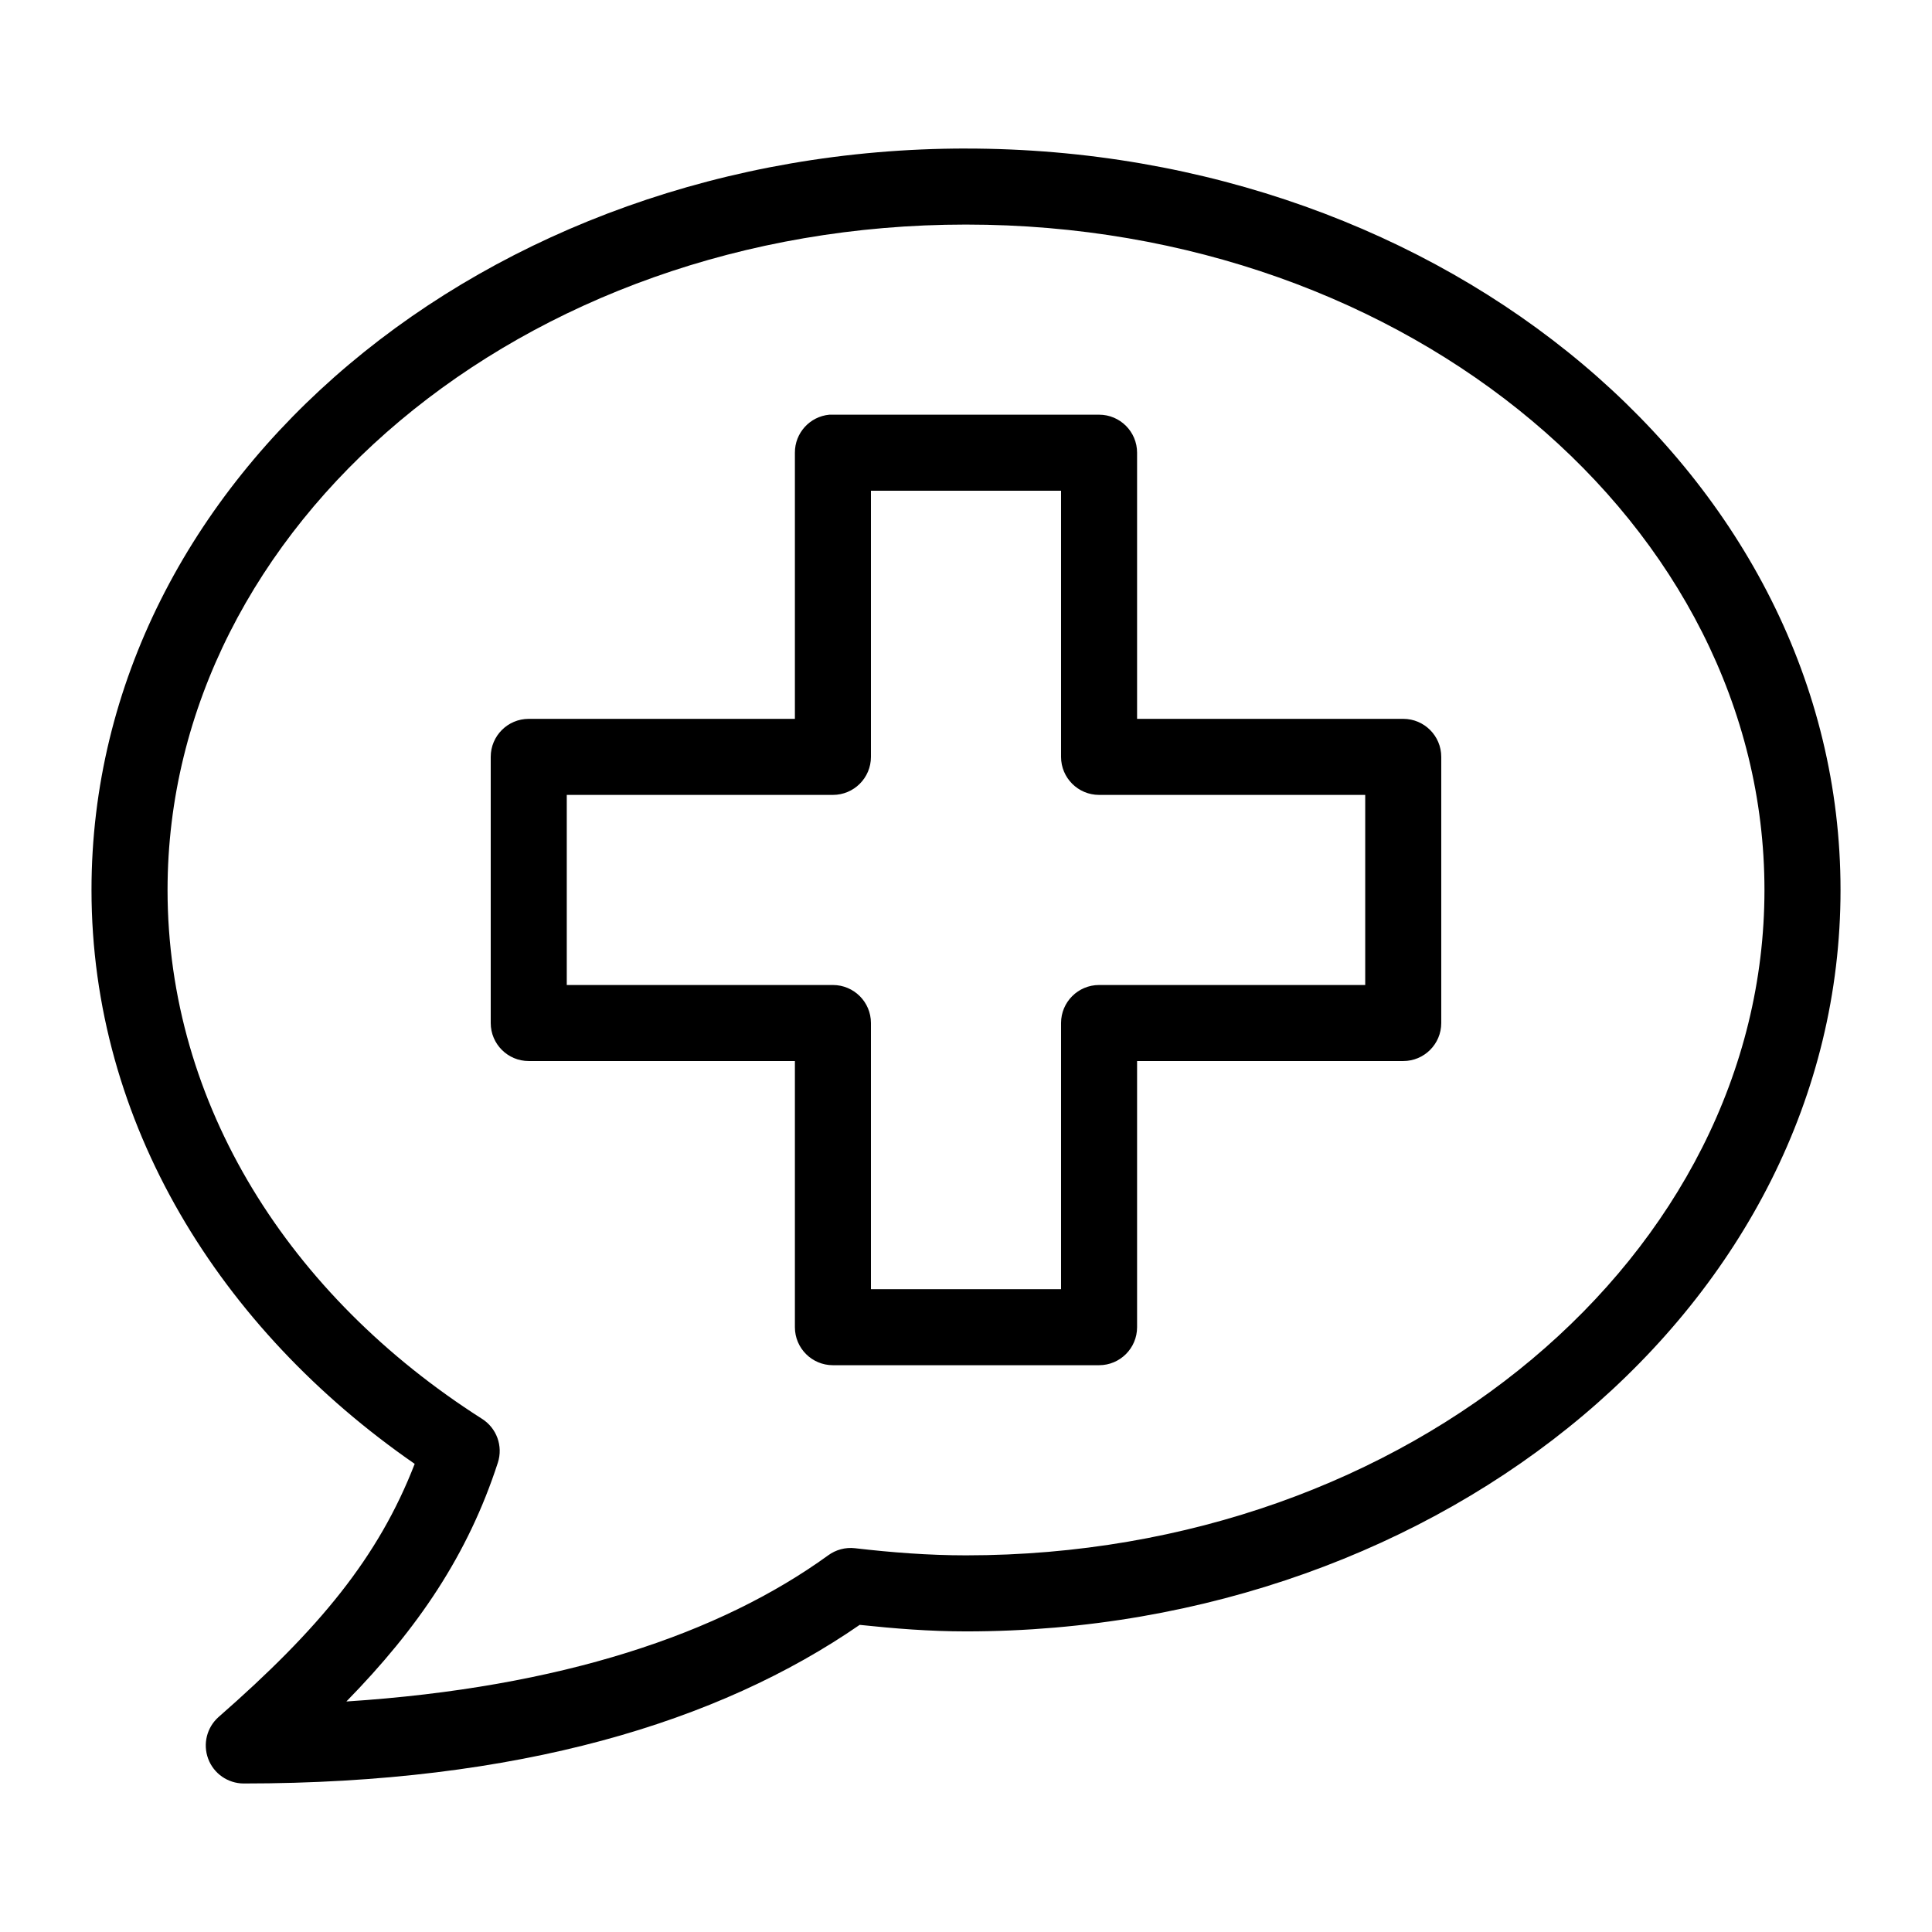 <?xml version="1.0" encoding="UTF-8"?>
<!-- Uploaded to: ICON Repo, www.svgrepo.com, Generator: ICON Repo Mixer Tools -->
<svg fill="#000000" width="800px" height="800px" version="1.1" viewBox="144 144 512 512" xmlns="http://www.w3.org/2000/svg">
 <path d="m400 183.36c-127.01 0-231.75 87.059-231.75 196.49 0 61.676 33.938 116.3 85.648 152.09-9.582 24.734-25.328 43.77-51.957 67.07-3.133 2.766-4.234 7.18-2.766 11.094 1.465 3.914 5.199 6.516 9.379 6.539 72.855 0 125.95-16.266 163.27-42.035 9.227 0.977 18.512 1.73 28.184 1.73 127.01 0 231.75-87.059 231.75-196.48 0-109.43-104.74-196.49-231.75-196.49zm0 20.152c117.85 0 211.6 79.859 211.6 176.34 0 96.473-93.75 176.33-211.6 176.33-9.918 0-19.734-0.762-29.441-1.891-2.516-0.281-5.047 0.395-7.086 1.891-28.648 20.746-70.656 35.035-127.68 38.73 18.922-19.352 32.199-38.801 40.145-63.293 1.426-4.398-0.328-9.199-4.25-11.648-51.004-32.508-83.285-83.254-83.285-140.12 0-96.477 93.75-176.34 211.6-176.34zm-36.211 50.383c-5.195 0.488-9.156 4.859-9.133 10.074v70.535h-70.535c-5.562 0-10.074 4.512-10.074 10.074v70.535c0 5.562 4.512 10.074 10.074 10.074h70.535v70.535c0 5.562 4.512 10.074 10.074 10.074h70.535c5.562 0 10.074-4.512 10.074-10.074v-70.535h70.535c5.562 0 10.074-4.512 10.074-10.074v-70.535c0-5.562-4.512-10.074-10.074-10.074h-70.535v-70.535c0-5.562-4.512-10.074-10.074-10.074h-70.535c-0.312-0.016-0.629-0.016-0.941 0zm11.02 20.152h50.379v70.531c0.004 5.566 4.512 10.078 10.078 10.078h70.531v50.379h-70.531c-5.566 0.004-10.074 4.512-10.078 10.078v70.531h-50.379v-70.531c0-5.566-4.512-10.074-10.078-10.078h-70.531v-50.379h70.531c5.566 0 10.078-4.512 10.078-10.078z"/>
</svg>